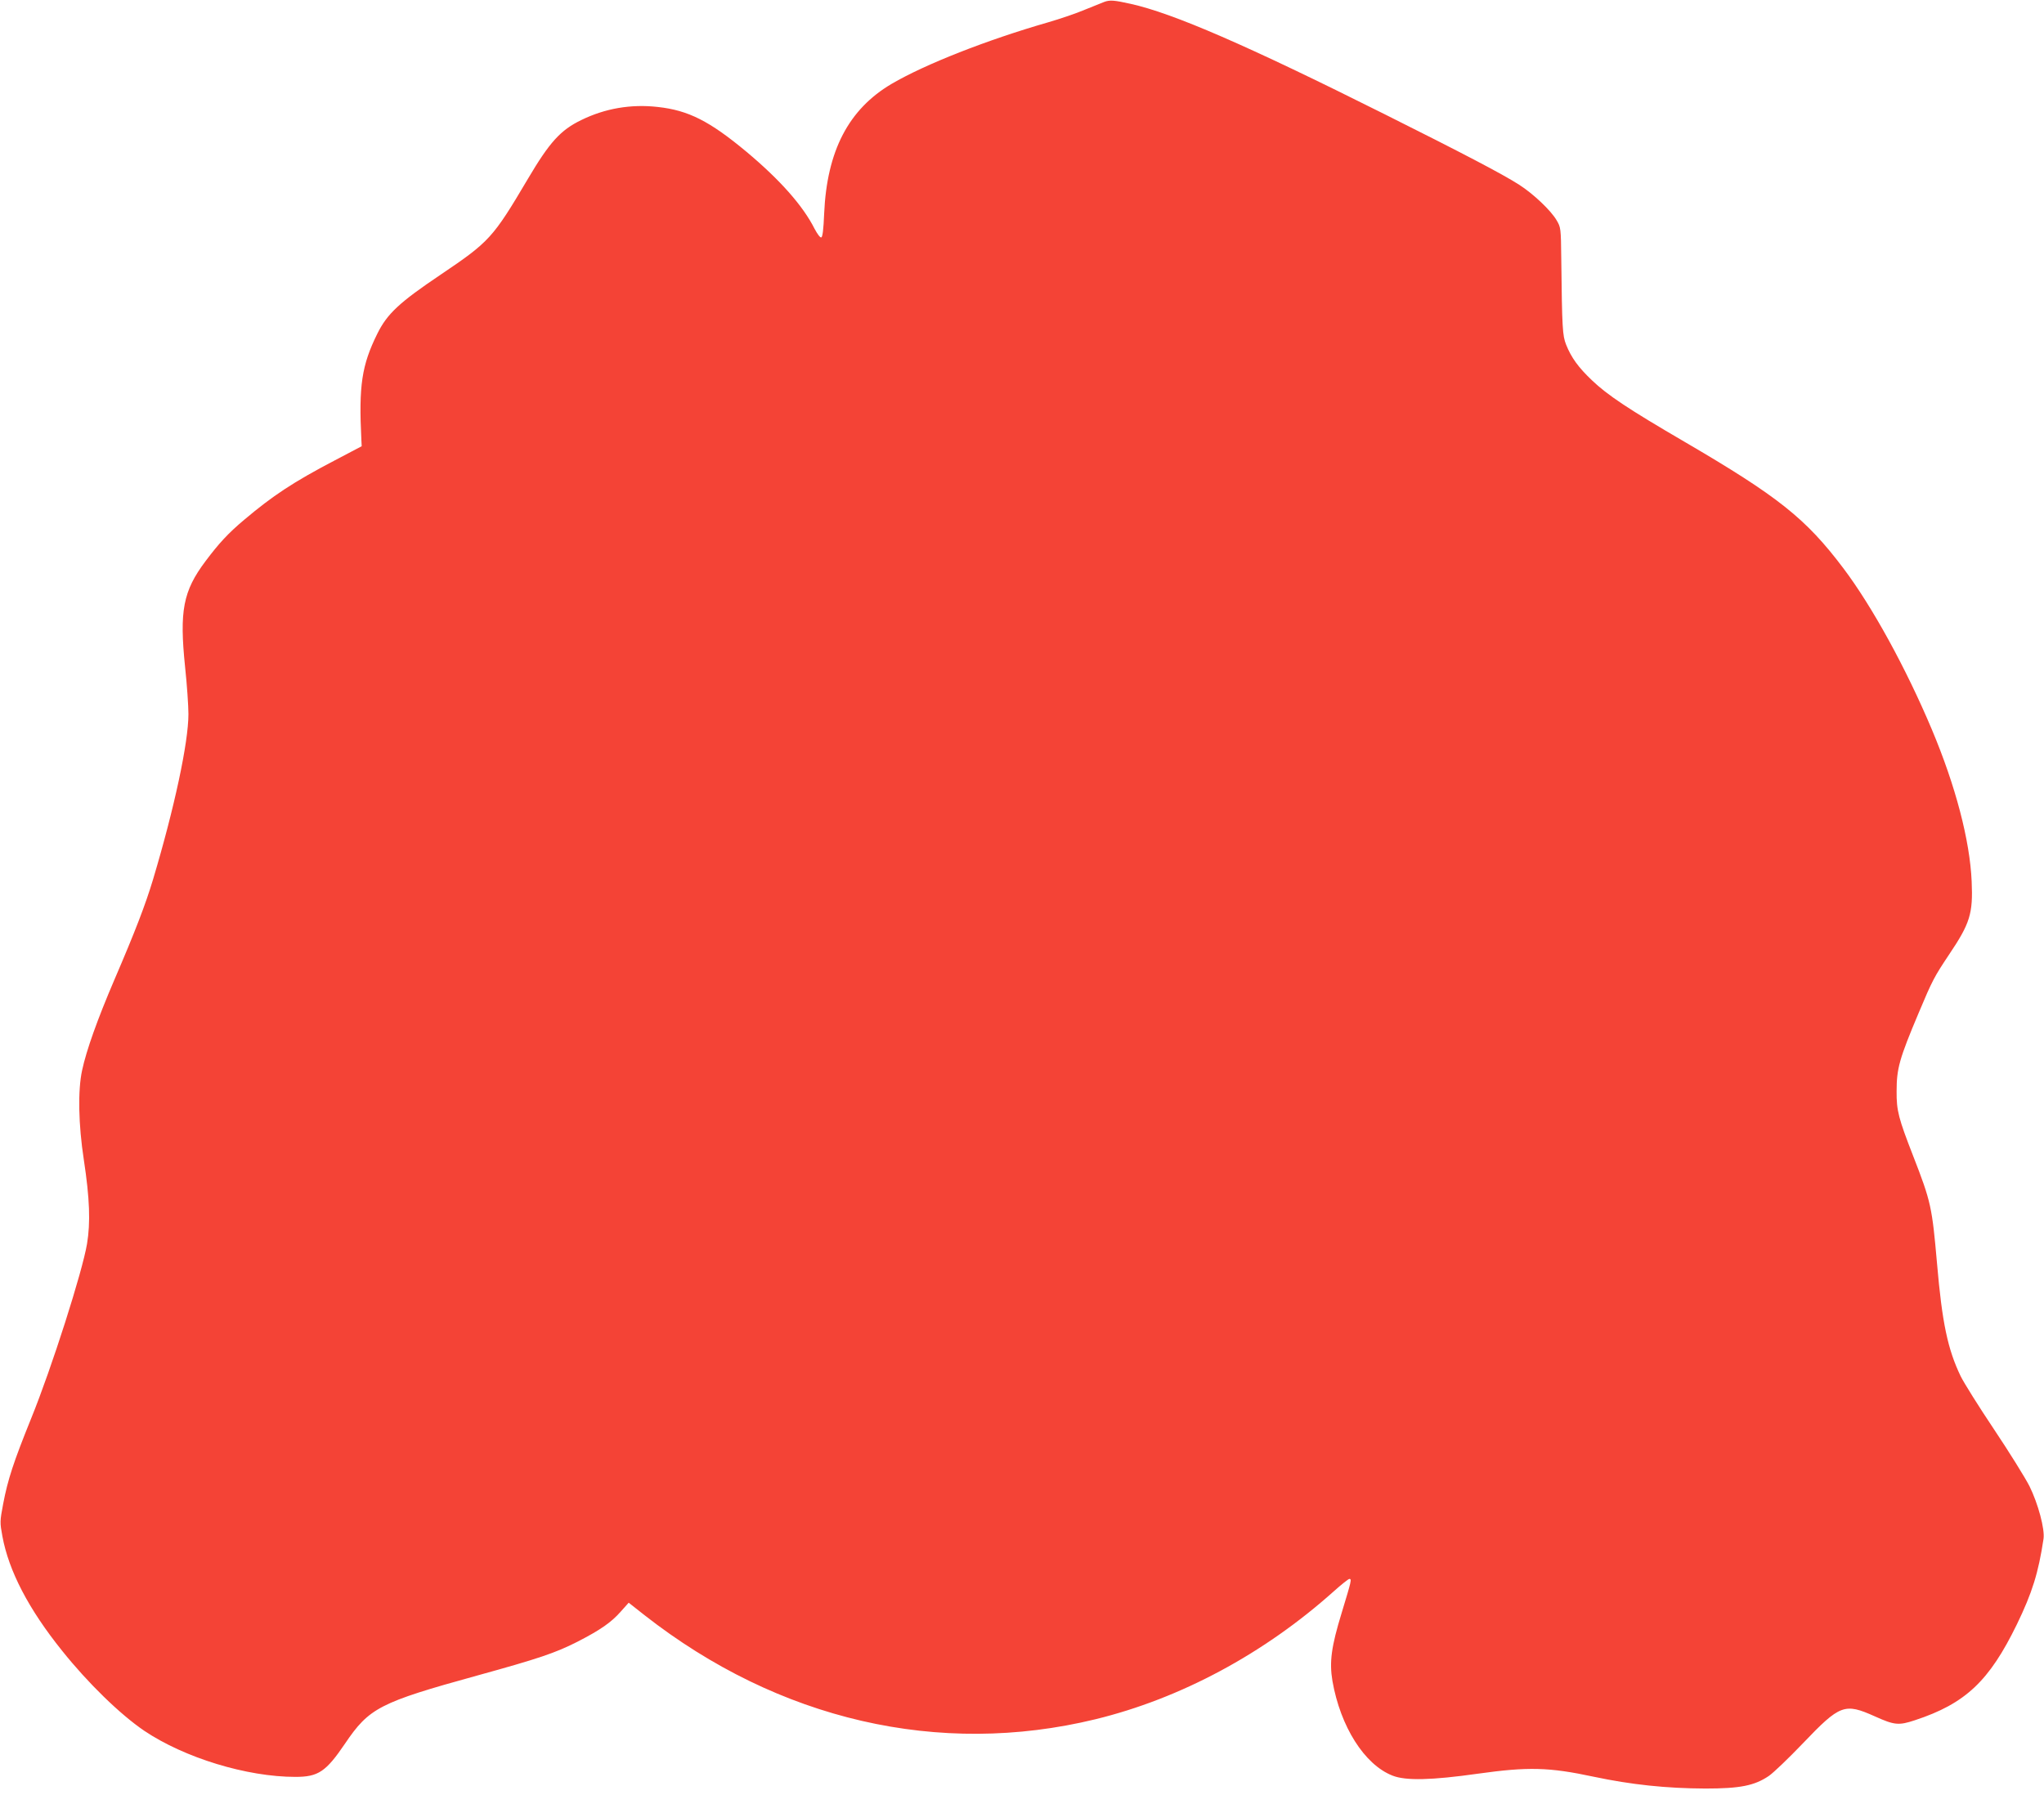 <?xml version="1.0" standalone="no"?>
<!DOCTYPE svg PUBLIC "-//W3C//DTD SVG 20010904//EN"
 "http://www.w3.org/TR/2001/REC-SVG-20010904/DTD/svg10.dtd">
<svg version="1.0" xmlns="http://www.w3.org/2000/svg"
 width="1280pt" height="1130pt" viewBox="0 0 1280 1130"
 preserveAspectRatio="xMidYMid meet">
<g transform="translate(0,1130) scale(0.1,-0.1)"
fill="#f44336" stroke="none">
<path d="M6915 11288 c-16 -6 -71 -28 -122 -49 -51 -22 -154 -57 -230 -79
-382 -110 -769 -262 -979 -385 -270 -159 -406 -420 -423 -814 -4 -99 -10 -146
-18 -148 -7 -3 -25 22 -42 54 -73 145 -217 307 -426 482 -232 193 -364 260
-556 281 -168 19 -330 -9 -479 -82 -130 -63 -198 -138 -334 -368 -220 -372
-241 -394 -546 -600 -260 -175 -335 -245 -397 -370 -98 -198 -117 -326 -100
-665 l2 -40 -171 -90 c-258 -135 -386 -220 -565 -371 -100 -84 -158 -147 -242
-259 -141 -188 -164 -311 -128 -662 12 -112 21 -245 21 -296 0 -178 -88 -589
-222 -1037 -48 -159 -111 -323 -243 -630 -104 -243 -174 -438 -201 -565 -27
-125 -23 -339 11 -560 37 -243 42 -393 20 -526 -29 -174 -221 -777 -350 -1094
-111 -275 -146 -382 -175 -534 -21 -111 -21 -117 -5 -204 40 -217 164 -456
374 -717 162 -203 364 -399 514 -501 253 -170 643 -289 947 -289 143 0 191 32
311 209 151 223 215 257 828 426 384 106 488 141 626 211 144 74 212 121 272
189 l50 56 99 -78 c840 -658 1845 -890 2824 -652 533 130 1055 410 1492 801
48 43 92 78 98 78 16 0 13 -11 -48 -212 -65 -212 -78 -308 -58 -427 50 -286
200 -524 376 -593 83 -33 245 -29 535 12 314 44 445 41 725 -19 237 -50 454
-73 700 -74 217 0 307 18 397 79 29 20 125 112 213 204 233 244 261 254 451
169 122 -55 149 -58 251 -24 316 104 465 245 638 600 96 198 135 323 167 536
9 61 -34 221 -88 330 -27 53 -127 214 -222 356 -95 142 -189 292 -209 333 -81
169 -116 334 -148 707 -31 352 -37 384 -150 674 -91 234 -104 282 -103 404 0
142 17 203 138 490 86 205 98 227 190 365 132 196 151 257 142 459 -11 257
-101 599 -249 951 -163 387 -374 771 -554 1010 -236 313 -407 449 -999 795
-345 201 -480 291 -576 383 -84 80 -129 141 -162 224 -22 57 -25 97 -30 538
-2 191 -3 196 -29 240 -35 61 -147 167 -235 223 -104 67 -361 201 -843 442
-863 432 -1324 632 -1590 691 -103 23 -130 25 -165 12z"/>
</g>
</svg>
